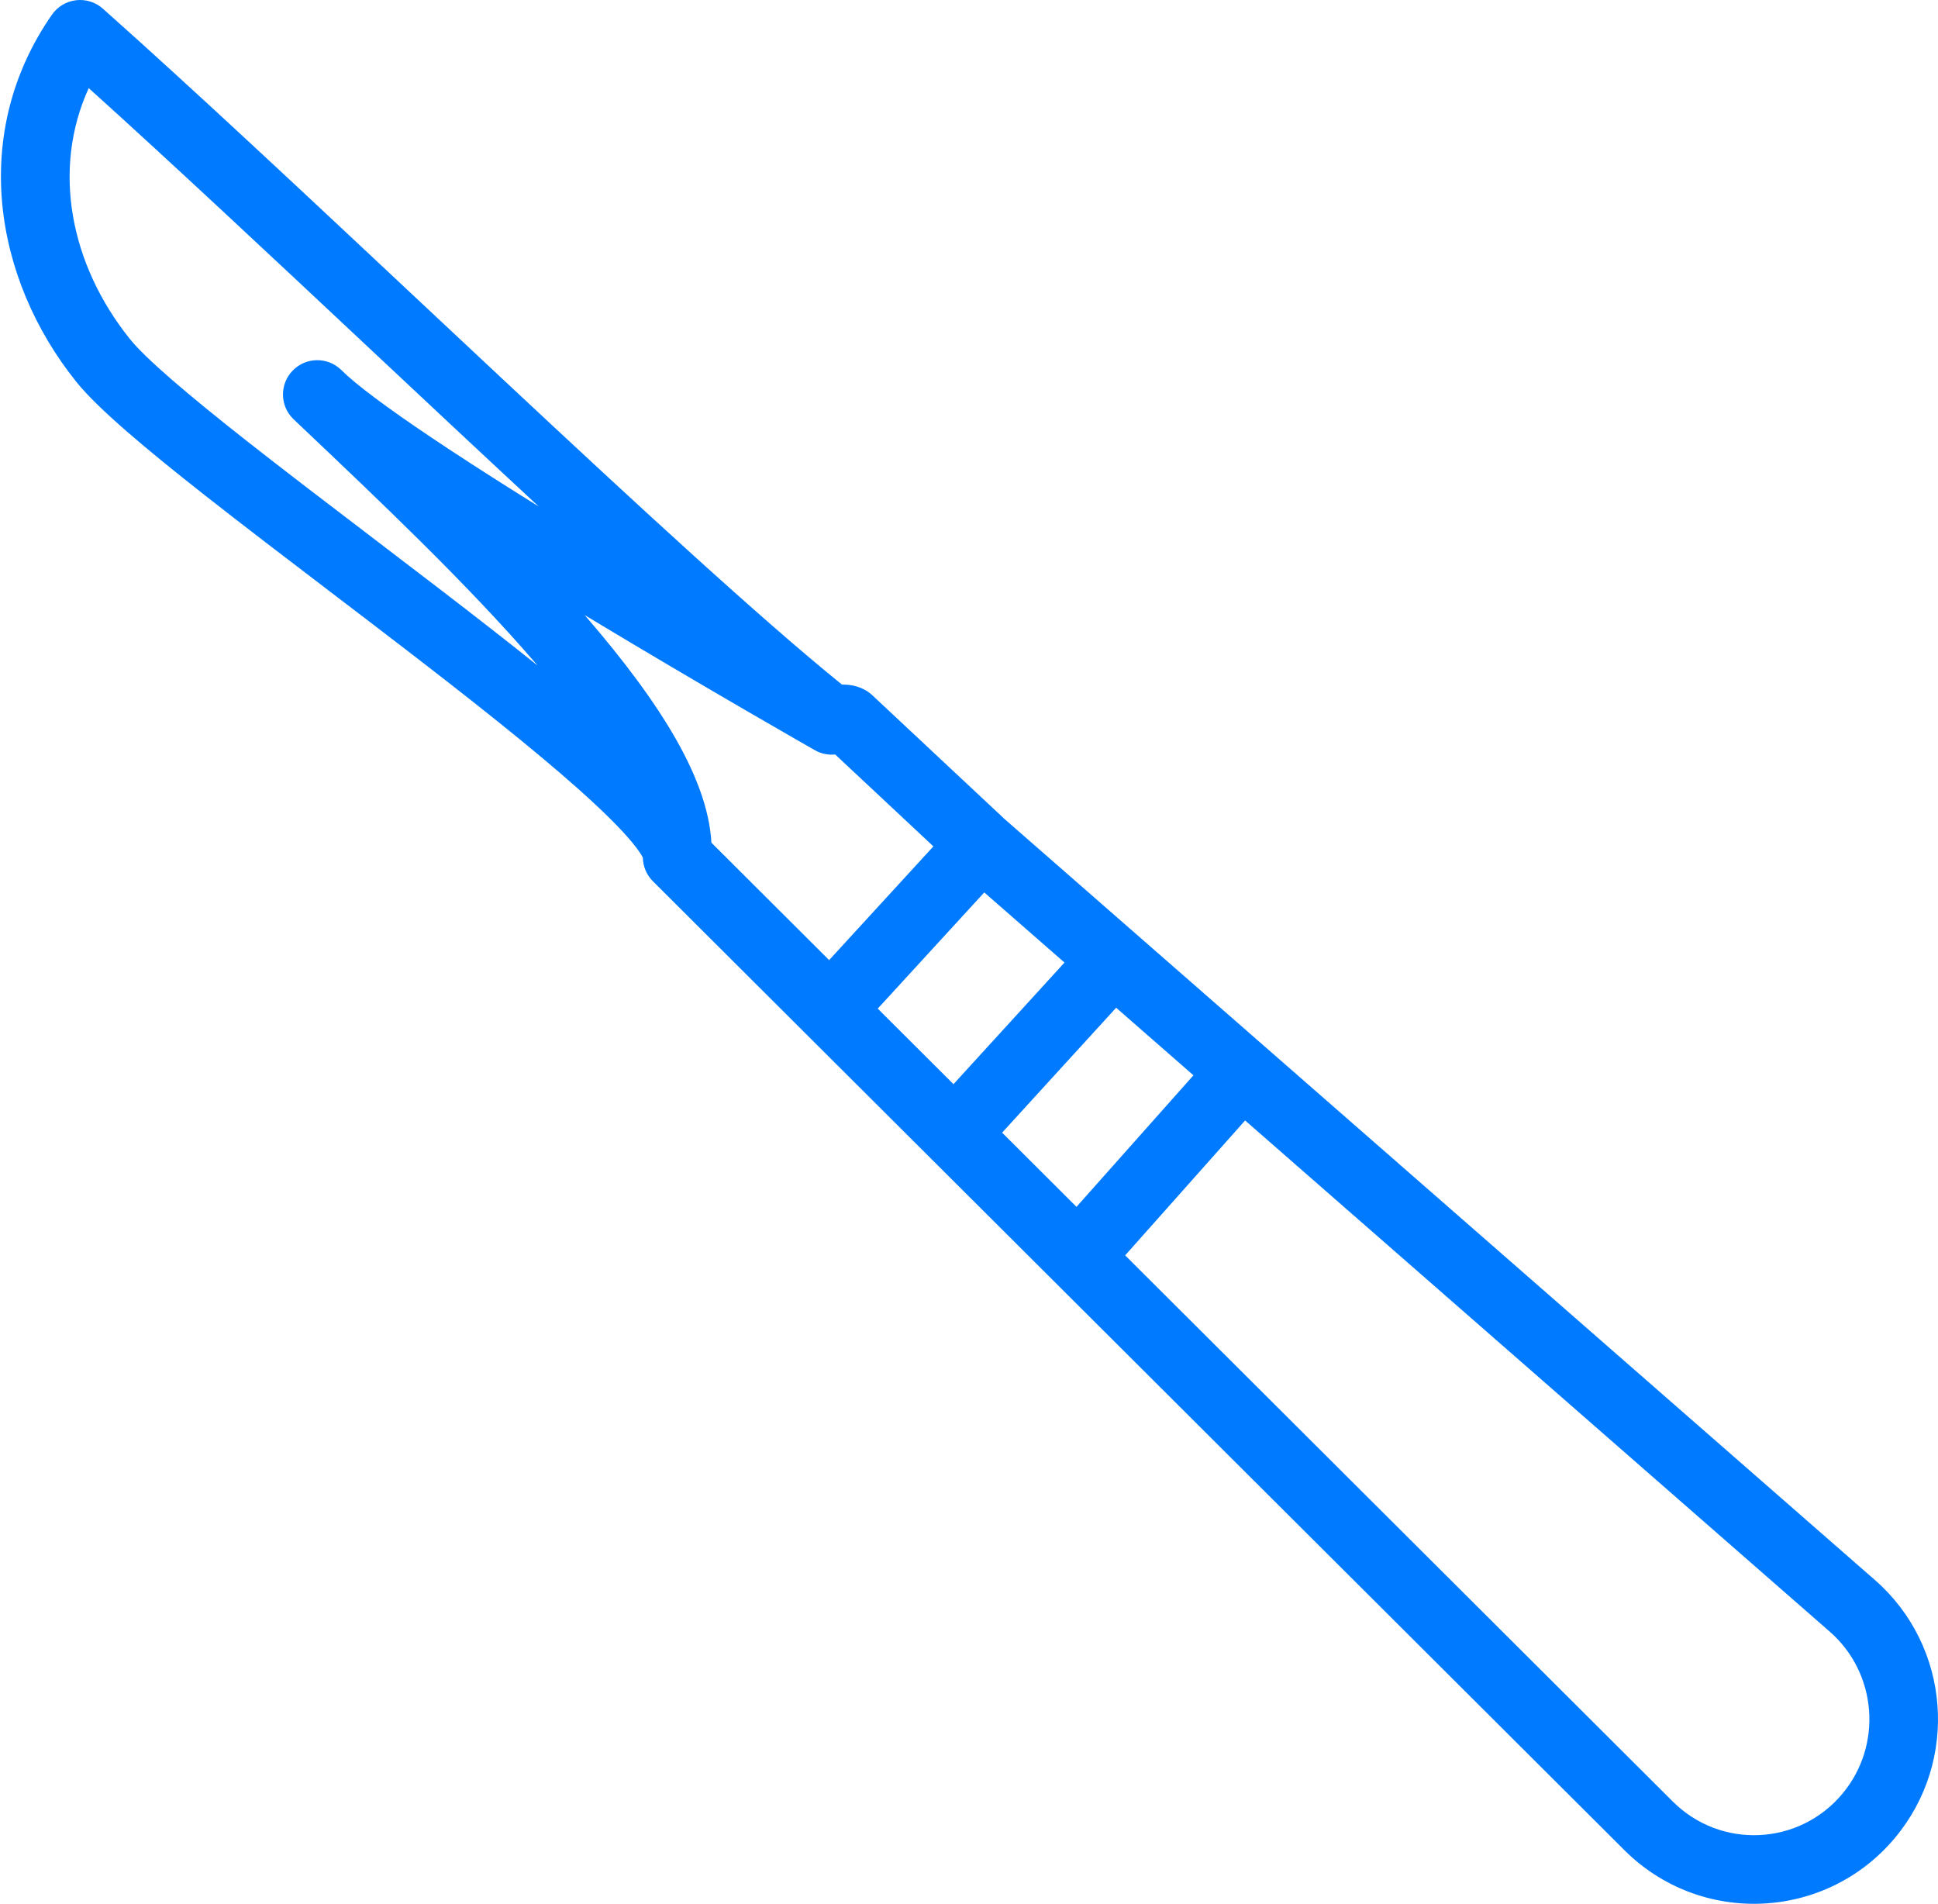 <svg width="113" height="111" viewBox="0 0 113 111" fill="none" xmlns="http://www.w3.org/2000/svg">
<path fill-rule="evenodd" clip-rule="evenodd" d="M109.32 92.12C113.727 95.973 114.247 102.656 110.495 107.15C106.46 111.981 99.17 112.315 94.713 107.871L46.996 60.284L38.07 51.381C37.701 51.014 37.492 50.519 37.483 50.003L37.475 49.989L37.468 49.974C37.37 49.788 37.174 49.494 36.835 49.087C36.162 48.278 35.118 47.247 33.756 46.032C31.047 43.615 27.311 40.675 23.367 37.644C21.999 36.593 20.605 35.531 19.225 34.479C16.655 32.52 14.134 30.599 11.924 28.86C8.598 26.244 5.713 23.843 4.438 22.249C-0.39 16.214 -1.753 7.737 3.026 0.859C3.353 0.389 3.864 0.082 4.432 0.014C5 -0.054 5.57 0.125 5.997 0.505C11.208 5.137 17.78 11.299 24.374 17.481L24.375 17.482L24.376 17.483L24.38 17.487C26.006 19.011 27.633 20.537 29.242 22.041C37.05 29.344 44.383 36.11 49.094 39.915C49.197 39.914 49.308 39.916 49.423 39.926C49.623 39.944 50.261 40.008 50.816 40.494L50.836 40.511L50.854 40.528L50.867 40.54L58.578 47.757L109.32 92.12ZM47.511 43.739C47.874 43.945 48.289 44.031 48.699 43.99L54.424 49.348L48.344 55.978L41.481 49.134C41.37 47.169 40.563 45.142 39.471 43.2C38.175 40.896 36.334 38.466 34.236 36.031C34.188 35.974 34.139 35.917 34.09 35.861L34.154 35.9C37.635 38.001 40.974 39.96 43.441 41.393C44.675 42.11 45.691 42.696 46.4 43.103C46.754 43.306 47.032 43.465 47.221 43.573L47.51 43.738L47.511 43.739ZM65.605 73.193L72.599 65.328L106.687 95.131C109.455 97.552 109.785 101.759 107.424 104.586C104.894 107.616 100.33 107.824 97.538 105.039L65.605 73.193ZM65.08 58.755L58.431 66.038L62.768 70.364L69.587 62.695L65.08 58.755ZM51.179 58.806L57.39 52.032L62.068 56.121L55.596 63.211L51.179 58.806ZM31.34 38.798L31.206 38.641C27.275 34.079 22.167 29.229 17.494 24.802C17.347 24.668 17.21 24.538 17.086 24.414C16.312 23.641 16.304 22.389 17.067 21.605C17.83 20.821 19.081 20.796 19.875 21.548L20.146 21.805L20.235 21.889C21.325 22.87 23.434 24.384 26.186 26.197C27.794 27.257 29.573 28.387 31.412 29.531C29.806 28.042 28.165 26.511 26.509 24.963C24.887 23.446 23.25 21.91 21.617 20.38C15.784 14.91 10.006 9.494 5.173 5.137C3.013 9.881 4.09 15.411 7.562 19.751C8.487 20.907 10.952 23.006 14.397 25.717C16.585 27.438 19.06 29.324 21.612 31.269L21.616 31.272C23.001 32.327 24.408 33.4 25.804 34.472C27.706 35.934 29.586 37.394 31.34 38.798Z" fill="#007AFF"/>
</svg>
